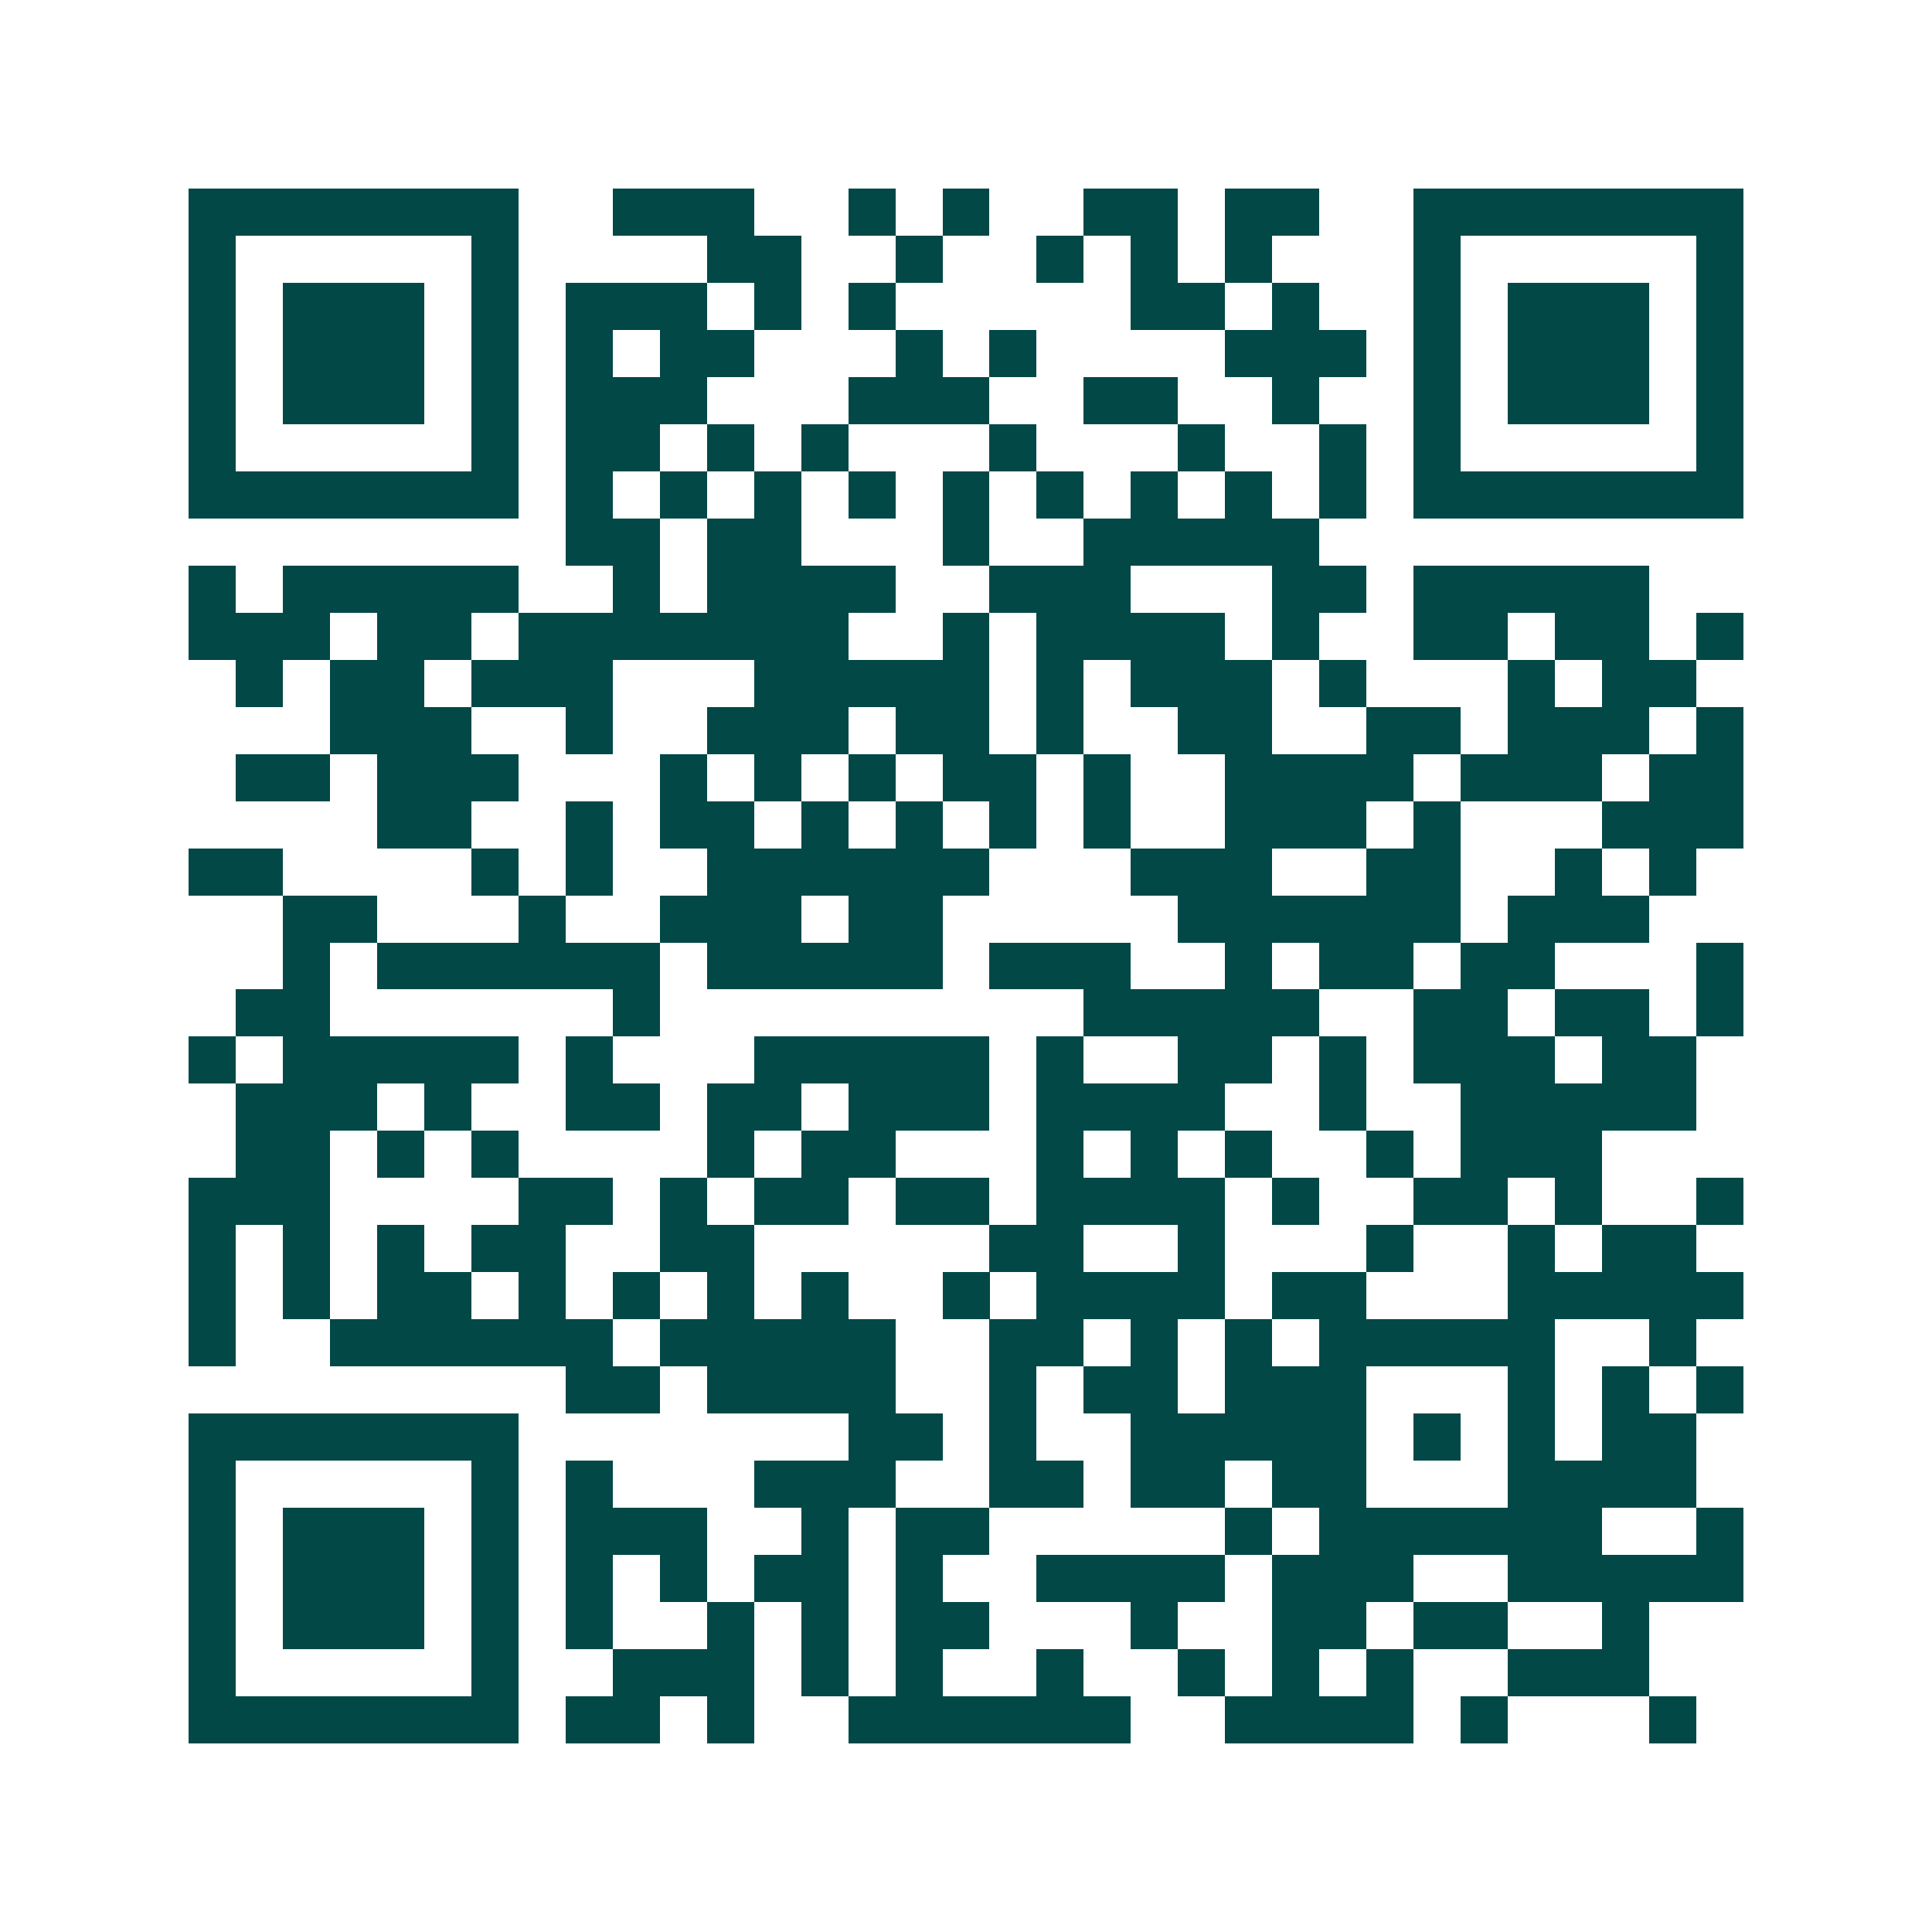 <svg xmlns="http://www.w3.org/2000/svg" width="200" height="200" viewBox="0 0 41 41" shape-rendering="crispEdges"><path fill="#ffffff" d="M0 0h41v41H0z"/><path stroke="#014847" d="M4 4.5h7m2 0h3m2 0h1m1 0h1m2 0h2m1 0h2m2 0h7M4 5.5h1m5 0h1m4 0h2m2 0h1m2 0h1m1 0h1m1 0h1m3 0h1m5 0h1M4 6.5h1m1 0h3m1 0h1m1 0h3m1 0h1m1 0h1m5 0h2m1 0h1m2 0h1m1 0h3m1 0h1M4 7.5h1m1 0h3m1 0h1m1 0h1m1 0h2m3 0h1m1 0h1m4 0h3m1 0h1m1 0h3m1 0h1M4 8.5h1m1 0h3m1 0h1m1 0h3m3 0h3m2 0h2m2 0h1m2 0h1m1 0h3m1 0h1M4 9.5h1m5 0h1m1 0h2m1 0h1m1 0h1m3 0h1m3 0h1m2 0h1m1 0h1m5 0h1M4 10.5h7m1 0h1m1 0h1m1 0h1m1 0h1m1 0h1m1 0h1m1 0h1m1 0h1m1 0h1m1 0h7M12 11.5h2m1 0h2m3 0h1m2 0h5M4 12.5h1m1 0h5m2 0h1m1 0h4m2 0h3m3 0h2m1 0h5M4 13.5h3m1 0h2m1 0h7m2 0h1m1 0h4m1 0h1m2 0h2m1 0h2m1 0h1M5 14.5h1m1 0h2m1 0h3m3 0h5m1 0h1m1 0h3m1 0h1m3 0h1m1 0h2M7 15.5h3m2 0h1m2 0h3m1 0h2m1 0h1m2 0h2m2 0h2m1 0h3m1 0h1M5 16.5h2m1 0h3m3 0h1m1 0h1m1 0h1m1 0h2m1 0h1m2 0h4m1 0h3m1 0h2M8 17.5h2m2 0h1m1 0h2m1 0h1m1 0h1m1 0h1m1 0h1m2 0h3m1 0h1m3 0h3M4 18.5h2m4 0h1m1 0h1m2 0h6m3 0h3m2 0h2m2 0h1m1 0h1M6 19.5h2m3 0h1m2 0h3m1 0h2m5 0h6m1 0h3M6 20.5h1m1 0h6m1 0h5m1 0h3m2 0h1m1 0h2m1 0h2m3 0h1M5 21.5h2m6 0h1m9 0h5m2 0h2m1 0h2m1 0h1M4 22.5h1m1 0h5m1 0h1m3 0h5m1 0h1m2 0h2m1 0h1m1 0h3m1 0h2M5 23.5h3m1 0h1m2 0h2m1 0h2m1 0h3m1 0h4m2 0h1m2 0h5M5 24.5h2m1 0h1m1 0h1m4 0h1m1 0h2m3 0h1m1 0h1m1 0h1m2 0h1m1 0h3M4 25.5h3m4 0h2m1 0h1m1 0h2m1 0h2m1 0h4m1 0h1m2 0h2m1 0h1m2 0h1M4 26.5h1m1 0h1m1 0h1m1 0h2m2 0h2m5 0h2m2 0h1m3 0h1m2 0h1m1 0h2M4 27.5h1m1 0h1m1 0h2m1 0h1m1 0h1m1 0h1m1 0h1m2 0h1m1 0h4m1 0h2m3 0h5M4 28.5h1m2 0h6m1 0h5m2 0h2m1 0h1m1 0h1m1 0h5m2 0h1M12 29.5h2m1 0h4m2 0h1m1 0h2m1 0h3m3 0h1m1 0h1m1 0h1M4 30.5h7m7 0h2m1 0h1m2 0h5m1 0h1m1 0h1m1 0h2M4 31.5h1m5 0h1m1 0h1m3 0h3m2 0h2m1 0h2m1 0h2m3 0h4M4 32.5h1m1 0h3m1 0h1m1 0h3m2 0h1m1 0h2m5 0h1m1 0h6m2 0h1M4 33.5h1m1 0h3m1 0h1m1 0h1m1 0h1m1 0h2m1 0h1m2 0h4m1 0h3m2 0h5M4 34.5h1m1 0h3m1 0h1m1 0h1m2 0h1m1 0h1m1 0h2m3 0h1m2 0h2m1 0h2m2 0h1M4 35.5h1m5 0h1m2 0h3m1 0h1m1 0h1m2 0h1m2 0h1m1 0h1m1 0h1m2 0h3M4 36.5h7m1 0h2m1 0h1m2 0h6m2 0h4m1 0h1m3 0h1"/></svg>
